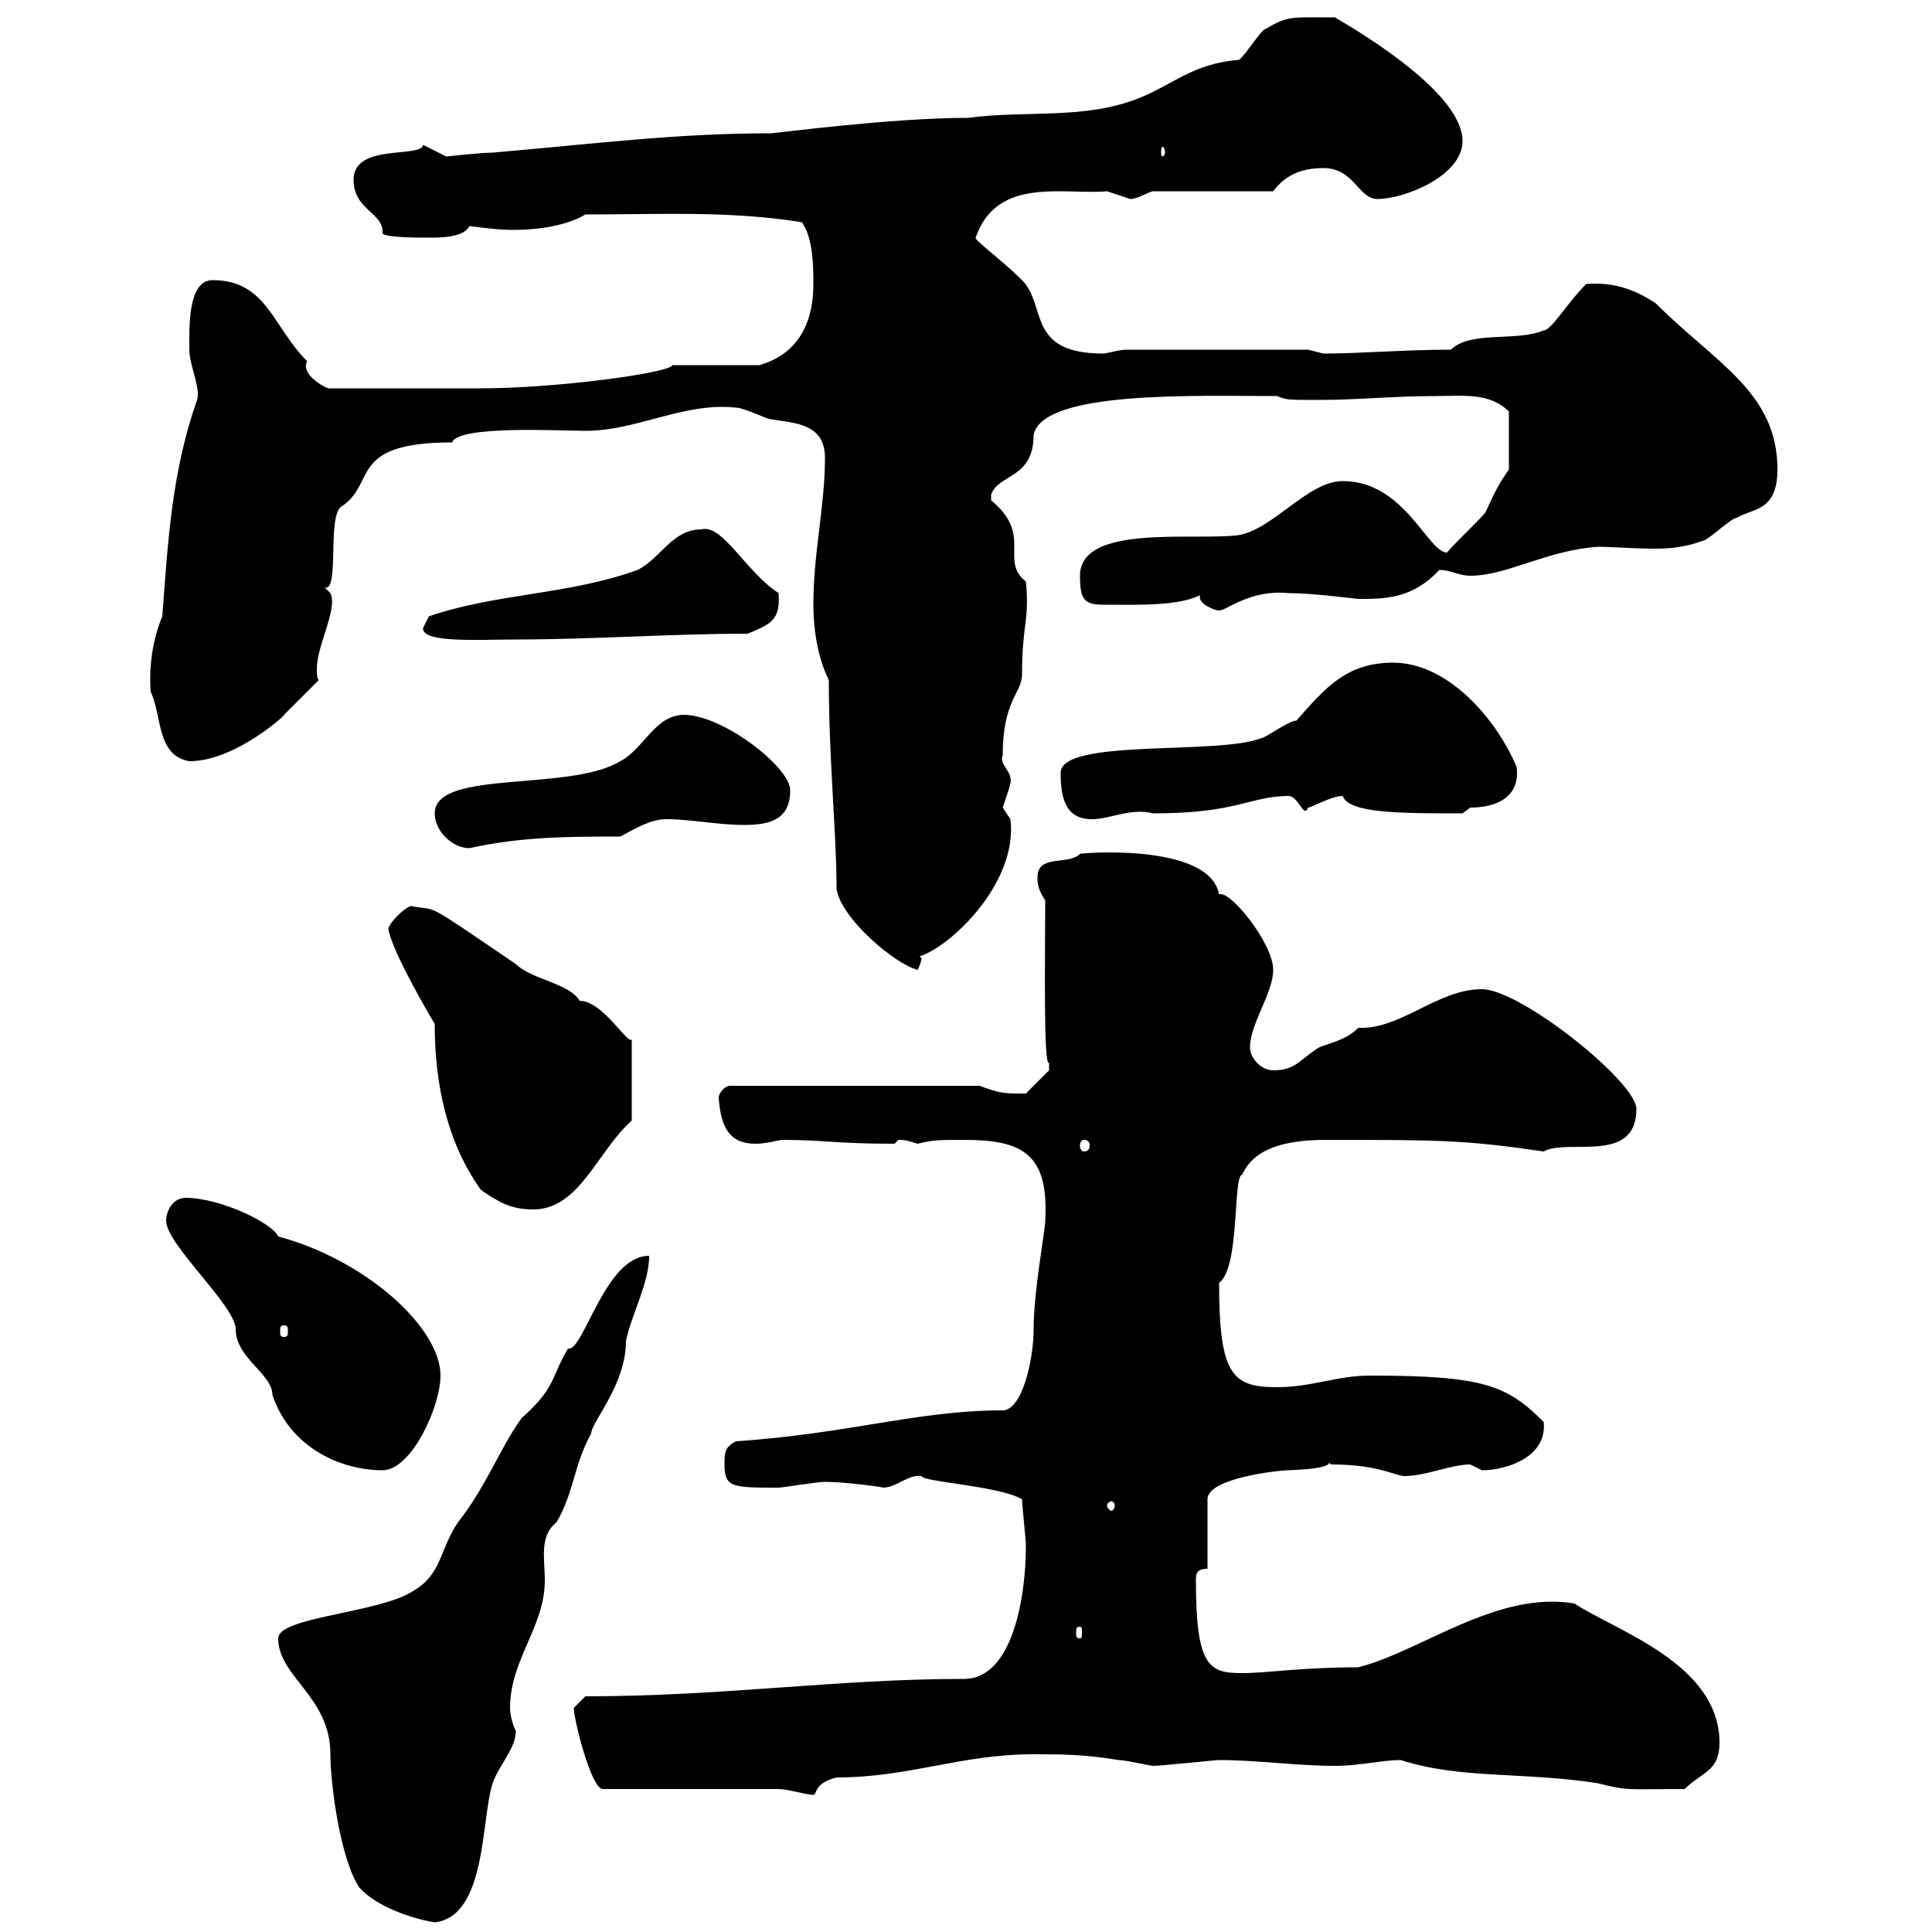 <svg xmlns="http://www.w3.org/2000/svg" xmlns:xlink="http://www.w3.org/1999/xlink" width="300" height="300"><path d="M43.20 254.40C43.20 260.40 51.30 263.40 51.30 272.40C51.30 276.90 52.80 288.60 55.80 293.10C58.50 296.10 63.90 297.90 67.50 298.50C75.60 297.60 74.70 282.30 76.50 276.90C77.40 274.20 80.10 271.50 80.10 268.80C79.50 267.60 79.20 266.10 79.20 265.20C79.20 257.70 84.60 252.60 84.60 245.40C84.60 242.10 83.70 238.50 86.40 236.40C89.10 231.90 89.10 227.40 91.80 222.60C91.80 220.80 97.20 215.10 97.20 208.20C98.10 204 100.80 199.20 100.80 195C93.90 195 90.60 210 88.20 209.40C85.50 213.90 86.40 215.40 81 220.20C77.70 224.70 75.60 230.70 71.10 236.40C68.10 240.90 68.70 244.50 63.90 247.20C58.50 250.50 43.20 251.10 43.20 254.40ZM120.90 277.80C122.40 277.80 125.10 278.70 126.30 278.70C126.90 278.70 126.30 276.90 129.90 276C141.30 276 149.10 272.40 160.50 272.40C164.70 272.40 168.30 272.40 173.70 273.30C174.90 273.30 178.50 274.20 179.10 274.20C180.30 274.20 188.70 273.30 189.30 273.30C195.30 273.30 201.30 274.20 207.30 274.20C211.20 274.20 214.50 273.30 217.50 273.30C226.80 276.30 236.70 275.10 248.10 276.90C252.90 278.10 252.30 277.80 261.60 277.80C264.30 275.10 267 275.10 267 270.60C267 258.30 250.80 253.20 244.50 249C232.50 246.90 220.50 256.50 210.90 258.90C201.90 258.90 196.80 259.80 192.90 259.80C187.80 259.80 185.70 258.90 185.70 245.40C185.70 244.50 185.70 243.60 187.50 243.60L187.50 232.80C187.50 229.50 198.60 228.30 200.10 228.30C208.80 228 205.50 226.50 206.70 227.40C214.20 227.40 216.60 229.20 218.10 229.20C221.40 229.20 225.30 227.40 228.30 227.40C228.30 227.40 230.10 228.30 230.10 228.30C234 228.30 240.30 226.20 239.70 220.80C234 215.10 230.40 213.60 212.70 213.60C207.60 213.60 203.70 215.40 198.30 215.40C191.40 215.40 189.30 213.60 189.30 199.20C192.60 196.80 191.40 182.40 192.90 182.40C195 177.60 201.30 177 206.10 177C223.50 177 227.40 177 239.70 178.80C243.30 176.70 254.10 180.90 254.10 172.20C254.10 168 236.10 153.60 230.10 153.60C223.20 153.60 217.50 159.90 210.90 159.60C209.10 161.40 207.30 161.70 204.90 162.60C201.90 164.40 201.30 166.20 197.70 166.20C195.90 166.20 194.10 164.40 194.10 162.60C194.10 159 197.70 154.20 197.70 150.60C197.70 146.40 190.80 138 189.30 138.90C187.80 130.50 166.20 132.60 167.70 132.60C165.90 134.40 161.10 132.60 161.10 136.20C161.10 137.10 161.10 138 162.30 139.80C162.30 148.20 162 165.90 162.90 165C162.90 165 162.90 165 162.90 166.20C162.30 166.80 159.30 169.80 159.30 169.80C155.70 169.80 155.40 169.80 152.10 168.60L113.40 168.60C112.50 168.60 111.60 169.80 111.60 170.40C111.90 175.20 113.40 177.60 117.30 177.60C119.10 177.60 120.90 177 121.50 177C128.10 177 129.60 177.60 138.90 177.60C138.90 177.60 139.50 177 139.50 177C141 177 141.30 177.30 142.50 177.60C144.90 177 145.80 177 149.70 177C158.70 177 162.90 179.10 162.30 189.60C162.30 191.10 160.50 200.40 160.50 206.40C160.50 211.20 158.70 219 155.70 219C142.50 219 132 222.60 114.30 223.80C112.50 224.70 112.50 225.60 112.50 227.40C112.50 231 113.70 231 120.90 231C121.50 231 126.90 230.10 128.10 230.10C131.40 230.10 137.70 231 137.10 231C139.20 231 141 228.90 143.10 229.20C143.10 230.10 155.10 230.70 158.70 232.80C158.70 233.70 159.30 239.10 159.30 240C159.30 248.10 157.20 260.70 149.70 260.70C129.90 260.70 112.50 263.40 90.90 263.40C90.90 263.40 89.10 265.20 89.10 265.20C89.10 267 91.80 277.80 93.60 277.80ZM167.70 252.60C168 252.60 168 252.90 168 253.50C168 254.10 168 254.40 167.70 254.40C167.10 254.40 167.10 254.10 167.10 253.50C167.10 252.90 167.10 252.60 167.70 252.60ZM173.10 233.70C173.10 234.30 172.80 234.60 172.50 234.60C172.50 234.60 171.90 234.30 171.90 233.70C171.90 233.40 172.50 233.10 172.50 233.10C172.80 233.10 173.10 233.40 173.10 233.70ZM25.80 189.60C25.80 193.20 36.60 202.80 36.60 206.40C36.60 210.90 42.30 213.30 42.30 216.60C45 224.70 52.80 228.30 59.40 228.30C63.90 228.30 68.40 218.40 68.40 213.60C68.40 206.10 56.70 195.60 43.20 192C42.30 189.90 34.20 186 28.80 186C27 186 25.80 187.80 25.80 189.60ZM44.10 205.80C44.70 205.80 44.70 206.10 44.70 206.70C44.70 207.30 44.70 207.60 44.10 207.60C43.50 207.60 43.50 207.30 43.50 206.70C43.50 206.10 43.50 205.80 44.10 205.80ZM74.70 184.80C77.40 186.60 79.20 187.80 82.80 187.80C90 187.80 92.70 178.80 98.10 174L98.10 161.40C97.50 162.30 93.60 155.40 90 155.40C88.50 152.70 82.50 152.10 80.10 149.70C65.10 139.50 68.40 141.60 63.90 140.70C63 140.70 60.30 143.40 60.30 144.30C60.90 147.30 64.50 153.90 67.50 159C67.50 168 69.30 177.30 74.70 184.80ZM168.30 177C168.90 177 169.20 177.30 169.20 177.90C169.20 178.50 168.90 178.80 168.30 178.80C168 178.80 167.70 178.50 167.70 177.90C167.70 177.30 168 177 168.30 177ZM128.70 105.60C128.70 118.20 129.90 129.30 129.90 138C130.50 142.50 138.90 149.70 142.50 150.60C142.80 150 143.10 149.10 143.10 148.80C143.10 148.80 142.80 148.50 142.80 148.50C147.60 147 158.10 137.10 156.90 127.20C156.90 127.20 155.70 125.40 155.70 125.40C156.30 123.60 157.20 121.20 156.90 120.90C156.90 119.70 155.10 118.50 155.70 117.30C155.70 108.60 158.70 107.70 158.70 104.70C158.70 96.90 159.90 96.30 159.30 90.30C155.10 87 160.50 83.10 153.90 77.70C153.90 77.70 153.90 77.70 153.90 76.80C155.10 73.50 160.50 74.40 160.50 67.50C162 60.60 185.70 61.50 198.30 61.50C199.80 62.10 199.80 62.10 204.90 62.10C210.90 62.10 216.30 61.50 222.90 61.50C227.10 61.50 231.30 60.90 234.30 63.90L234.30 72.90C232.80 75 231.90 76.80 230.70 79.50C230.10 80.40 225.30 84.90 224.70 85.80C221.70 85.80 218.10 74.70 208.50 74.70C203.10 74.70 197.70 82.20 192.30 83.10C185.40 84 167.70 81.30 167.70 89.40C167.70 93 168.30 93.90 171.30 93.90C176.70 93.90 183.60 94.20 186.90 92.10C186.30 92.40 186.30 92.40 186.30 92.70C186.30 93.90 188.70 94.80 189.30 94.80C190.50 94.80 194.10 91.50 200.10 92.10C204 92.10 210.60 93 210.90 93C215.10 93 219.30 93 223.50 88.50C225.30 88.50 226.50 89.40 228.30 89.40C234 89.40 240 85.50 248.10 84.90C250.20 84.90 253.80 85.20 257.10 85.20C259.50 85.20 261.90 84.90 264.30 84C265.20 84 268.80 80.40 269.70 80.40C272.10 78.90 276 79.50 276 72.90C276 60.90 266.40 56.40 257.10 47.10C253.50 44.70 250.20 43.80 246.30 44.10C243.30 47.10 240.90 51.30 239.70 51.30C235.50 53.10 228.30 51.30 225.30 54.30C218.10 54.30 211.20 54.90 205.50 54.90C205.50 54.90 203.10 54.30 203.10 54.30L174.90 54.30C173.70 54.30 171.90 54.90 171.30 54.90C159.30 54.90 162.60 47.40 158.70 43.50C155.70 40.50 151.20 37.20 151.50 36.90C154.80 27.30 165.30 30.30 171.90 29.70C171.90 29.70 175.50 30.90 175.50 30.90C176.70 30.90 178.50 29.70 179.10 29.70L197.70 29.70C199.50 27.30 201.90 26.10 205.50 26.10C210.30 26.10 210.90 30.90 213.90 30.90C218.10 30.90 227.10 27.30 227.10 21.90C227.10 14.70 212.40 5.70 207.30 2.70C200.40 2.70 200.10 2.40 196.50 4.50C195.90 4.50 192.90 9.30 192.30 9.30C185.10 9.90 182.10 13.20 176.70 15.30C168.30 18.60 159.30 17.10 150.30 18.30C138.30 18.30 120.30 20.70 119.70 20.70C105.30 20.70 93.60 22.20 76.50 23.70C74.70 23.70 69.30 24.30 69.30 24.30C69.30 24.30 65.70 22.50 65.70 22.50C65.40 24.60 54.90 22.20 54.90 27.90C54.90 32.70 59.70 33 59.40 36.30C60.30 36.90 64.80 36.90 66.60 36.90C68.40 36.90 72 36.90 72.90 35.10C75.30 35.40 77.40 35.70 79.80 35.70C83.40 35.70 87.90 35.10 90.90 33.30C102.60 33.30 113.10 32.70 124.50 34.50C126.30 36.90 126.30 41.70 126.30 44.10C126.30 49.80 124.20 54.90 117.90 56.70L104.40 56.70C104.10 57.90 86.40 60.30 74.70 60.30L51.30 60.30C51 60.60 46.50 58.20 47.70 56.10C42.30 50.70 41.40 43.50 33 43.50C29.10 43.50 29.40 51 29.40 54.30C29.40 56.70 31.20 60.30 30.60 62.10C26.70 73.20 26.10 83.70 25.20 95.70C23.70 99.30 23.10 103.50 23.40 107.40C25.20 111.30 24.30 117.30 29.40 118.20C36.90 118.20 45.30 110.10 44.10 111C45 110.10 48.60 106.50 49.50 105.60C49.20 105.30 49.20 104.70 49.20 103.80C49.20 100.20 52.50 94.50 51.30 92.10C51.30 92.10 50.40 91.20 50.40 91.20C52.80 92.10 50.70 79.80 53.10 78.60C58.50 75 54 68.70 70.20 68.70C71.10 66 87.30 66.90 90.90 66.90C99 66.90 106.20 62.40 114.30 63.30C115.50 63.30 119.10 65.10 119.70 65.10C123.30 65.70 128.10 65.70 128.10 71.10C128.10 78.60 126.30 85.80 126.30 93.90C126.30 97.50 126.90 102 128.70 105.60ZM67.50 126.30C67.50 129 70.20 131.70 72.90 131.70C81 129.90 88.50 129.90 96.30 129.90C98.10 129 100.80 127.20 103.50 127.20C107.10 127.20 111.60 128.10 115.50 128.10C119.70 128.10 122.70 127.20 122.70 122.70C122.70 119.10 112.20 111 106.20 111C101.70 111 99.90 116.40 96.30 118.20C88.50 123 67.50 119.40 67.50 126.30ZM164.70 120C164.70 123.60 165.30 127.20 169.50 127.20C172.50 127.20 175.50 125.40 179.10 126.30C192.30 126.30 194.10 123.60 200.10 123.60C201.60 123.60 202.50 127.20 203.10 125.40C203.70 125.40 206.70 123.60 208.50 123.60C209.40 126.30 217.50 126.30 227.10 126.30C227.10 126.30 228.30 125.40 228.30 125.40C232.20 125.40 236.10 123.90 235.50 119.10C232.50 111.90 225 102.90 216.30 102.90C209.10 102.90 205.80 106.80 201.30 111.90C200.10 111.90 196.50 114.60 195.90 114.60C189.30 117.30 164.70 114.60 164.70 120ZM65.70 97.50C65.40 99.90 74.40 99.30 80.10 99.30C91.80 99.30 104.40 98.40 116.10 98.40C119.70 96.90 121.20 96.30 120.90 92.10C115.80 88.80 112.20 81.30 108.90 82.20C104.40 82.20 102.60 86.70 99 88.50C88.20 92.40 77.10 92.10 66.60 95.70C66.60 95.70 65.70 97.50 65.70 97.50ZM180.90 23.70C180.90 24 180.60 24.30 180.60 24.30C180.30 24.30 180.30 24 180.30 23.70C180.30 23.10 180.30 22.80 180.60 22.80C180.60 22.80 180.90 23.10 180.90 23.70Z"/></svg>